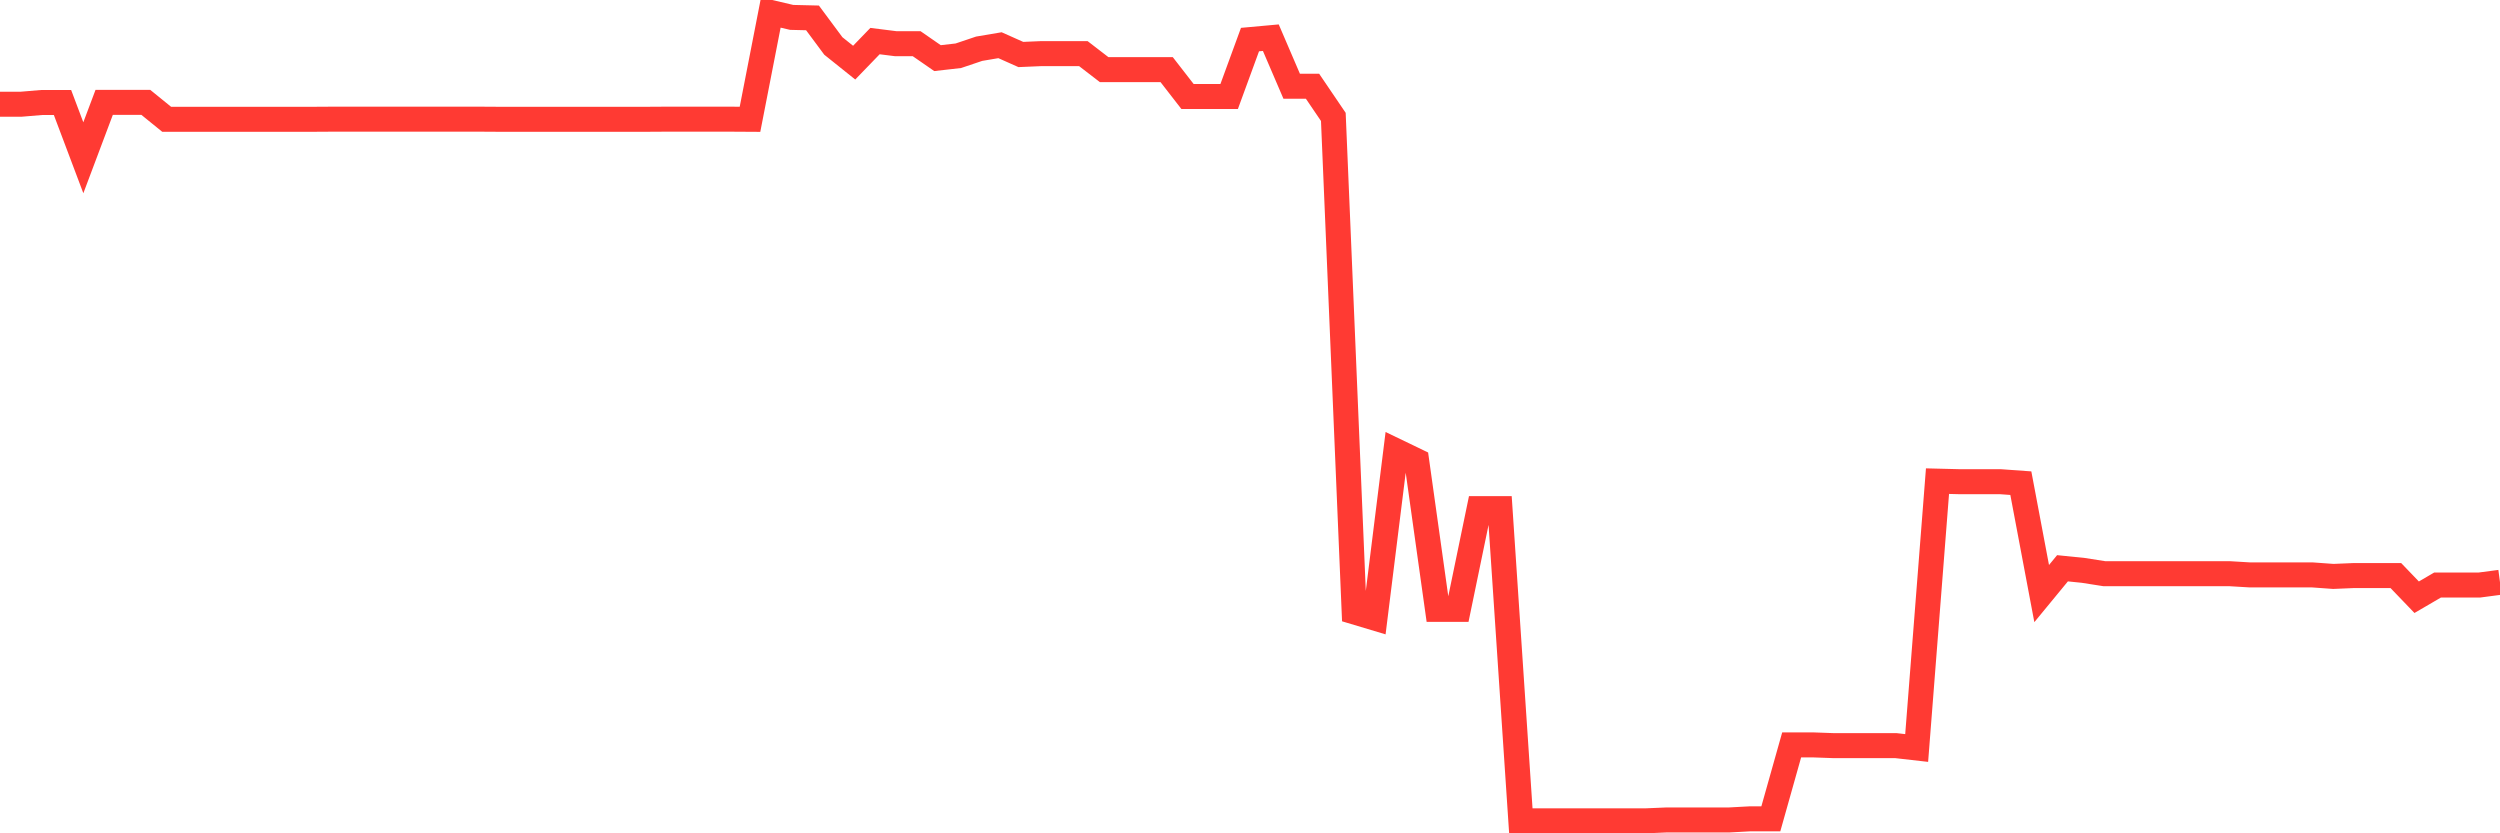 <svg
  xmlns="http://www.w3.org/2000/svg"
  xmlns:xlink="http://www.w3.org/1999/xlink"
  width="120"
  height="40"
  viewBox="0 0 120 40"
  preserveAspectRatio="none"
>
  <polyline
    points="0,5.004 1,5.004 2,4.92 3,4.92 4,7.573 5,4.914 6,4.914 7,4.914 8,5.726 9,5.726 10,5.726 11,5.726 12,5.726 13,5.726 14,5.726 15,5.726 16,5.72 17,5.72 18,5.72 19,5.72 20,5.72 21,5.72 22,5.72 23,5.72 24,5.726 25,5.726 26,5.726 27,5.726 28,5.726 29,5.726 30,5.726 31,5.726 32,5.72 33,5.72 34,5.72 35,5.72 36,5.726 37,0.6 38,0.835 39,0.859 40,2.206 41,3.007 42,1.972 43,2.098 44,2.098 45,2.79 46,2.676 47,2.339 48,2.17 49,2.616 50,2.573 51,2.573 52,2.573 53,3.343 54,3.343 55,3.343 56,3.343 57,4.631 58,4.631 59,4.631 60,1.9 61,1.809 62,4.138 63,4.138 64,5.612 65,29.371 66,29.671 67,21.639 68,22.121 69,29.25 70,29.25 71,24.413 72,24.413 73,39.4 74,39.4 75,39.4 76,39.4 77,39.4 78,39.4 79,39.4 80,39.358 81,39.358 82,39.358 83,39.358 84,39.304 85,39.304 86,35.754 87,35.754 88,35.79 89,35.79 90,35.79 91,35.79 92,35.904 93,23.095 94,23.12 95,23.12 96,23.12 97,23.192 98,28.492 99,27.277 100,27.379 101,27.536 102,27.536 103,27.536 104,27.536 105,27.536 106,27.536 107,27.536 108,27.596 109,27.596 110,27.596 111,27.596 112,27.668 113,27.626 114,27.626 115,27.626 116,28.667 117,28.083 118,28.083 119,28.083 120,27.951"
    fill="none"
    stroke="#ff3a33"
    stroke-width="1.2"
  >
  </polyline>
</svg>